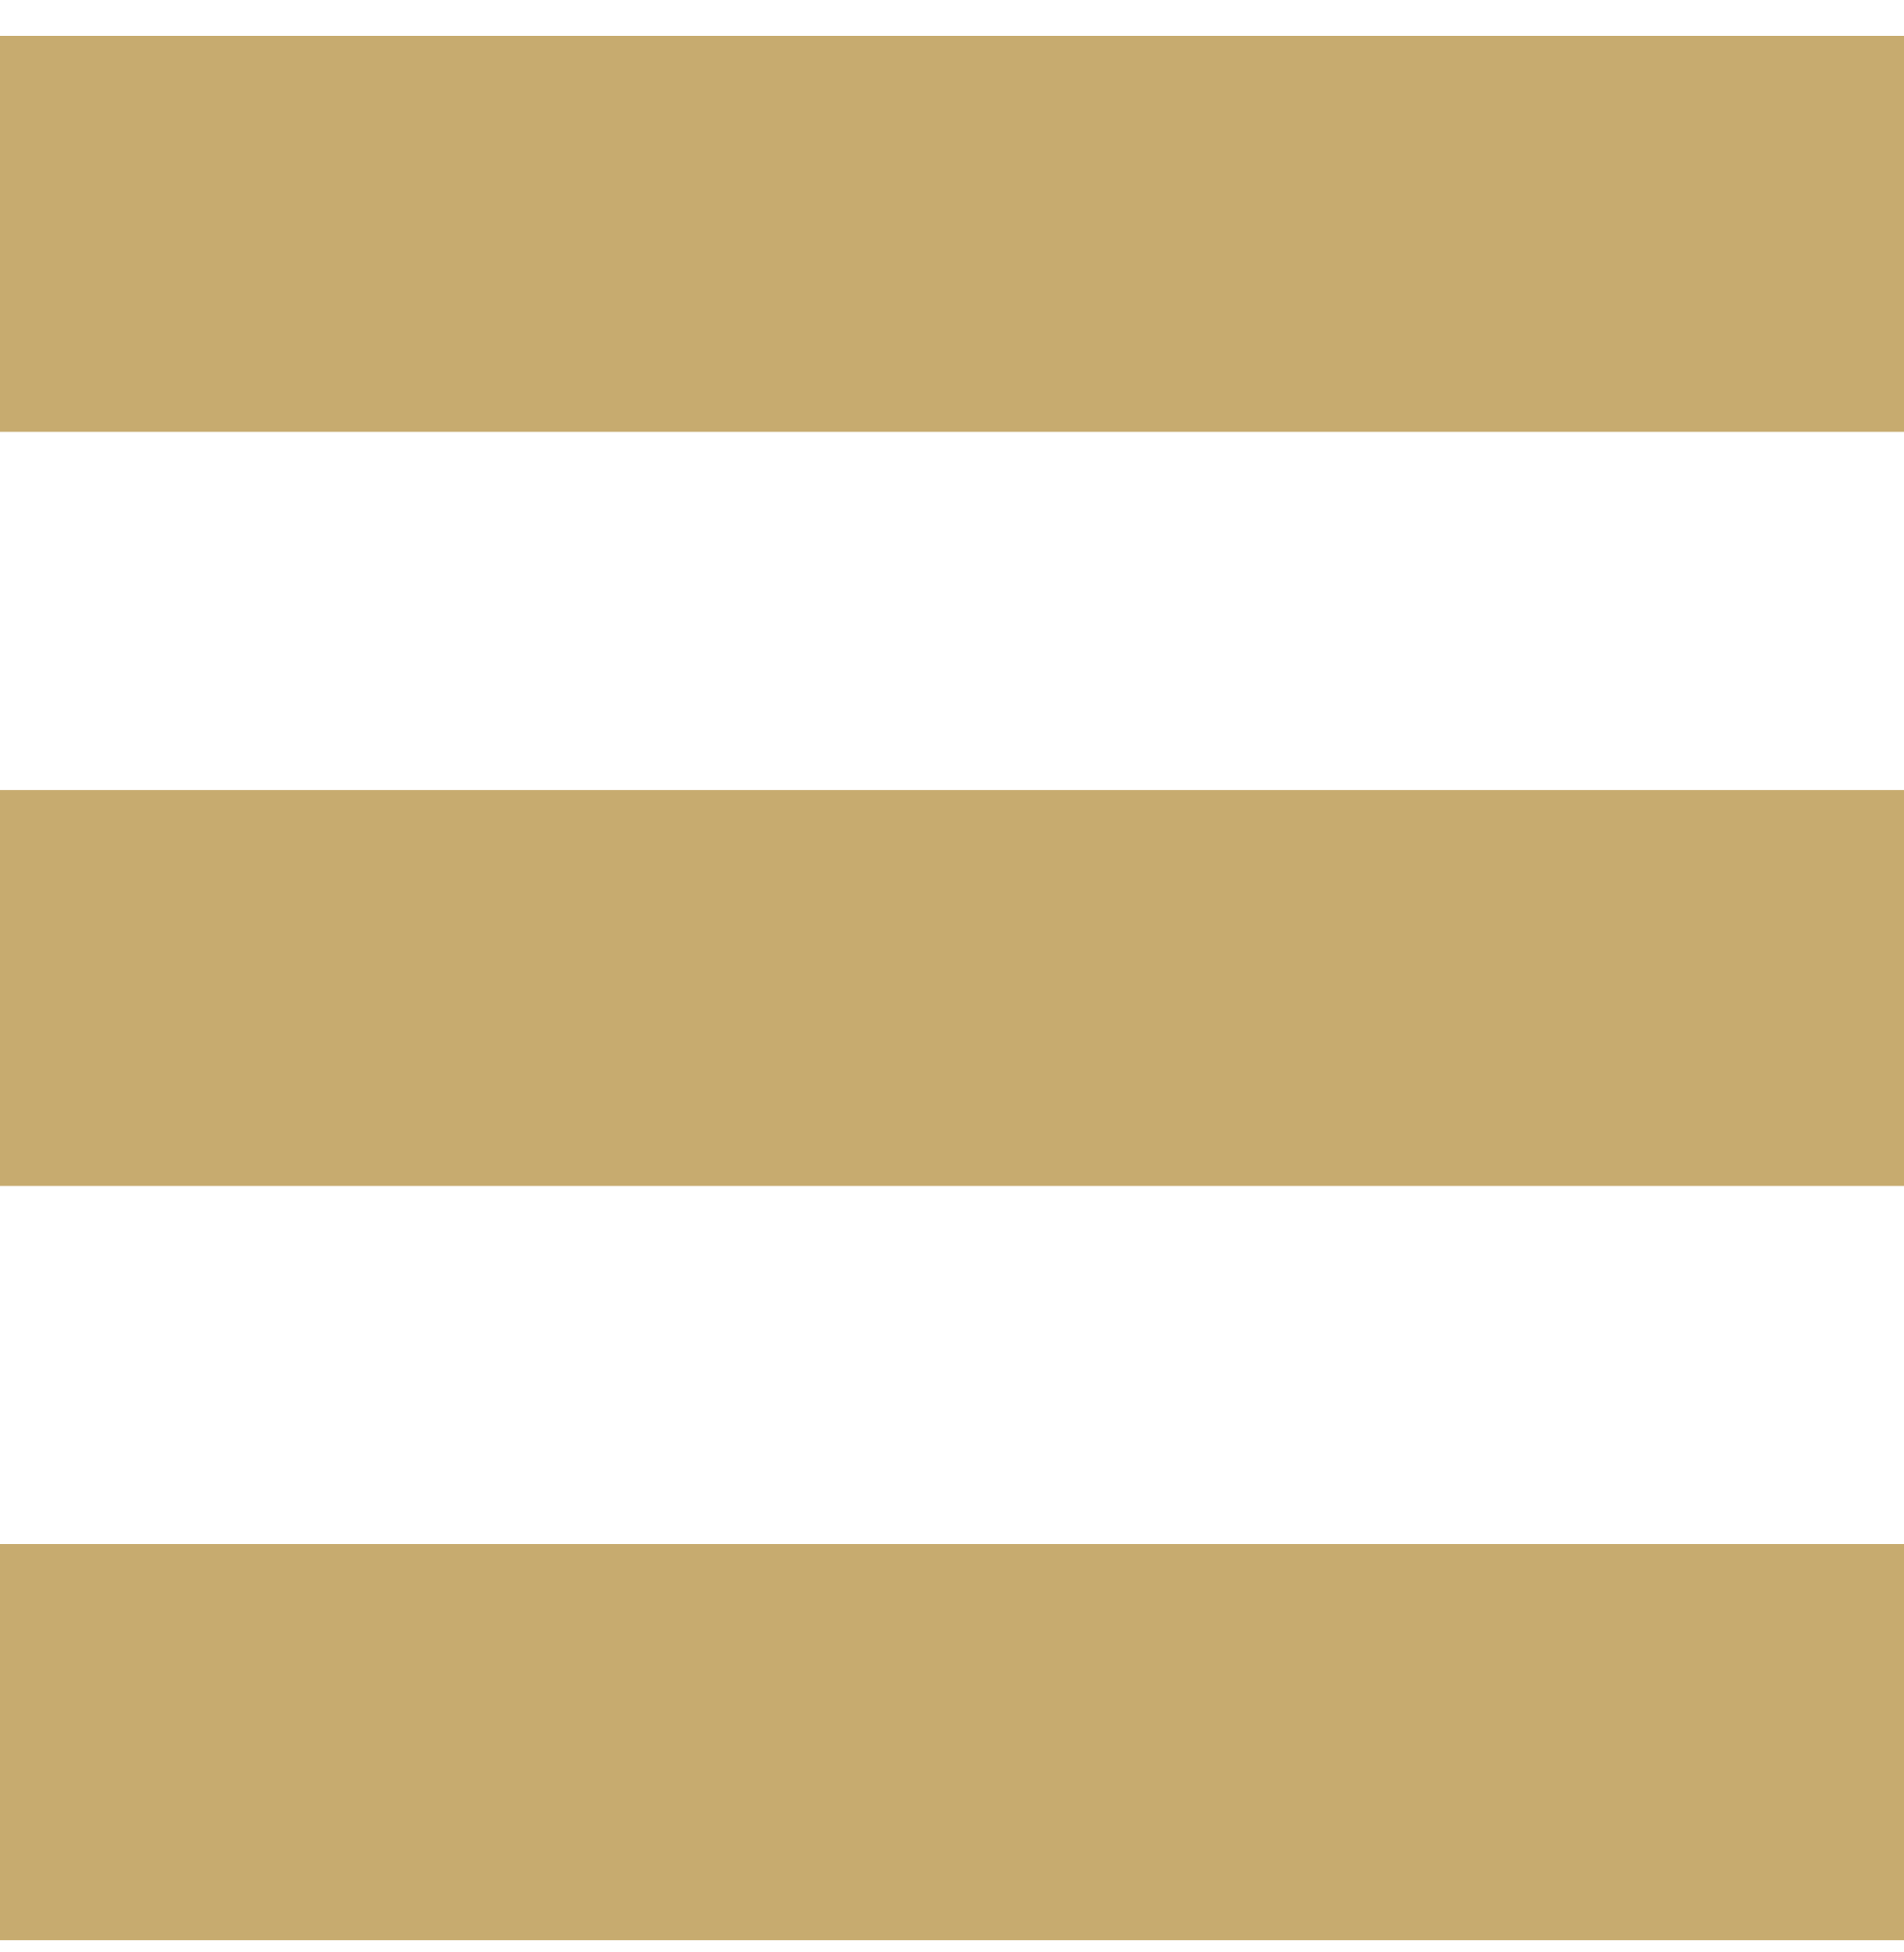 <?xml version="1.0" encoding="UTF-8"?> <svg xmlns="http://www.w3.org/2000/svg" width="40" height="41" viewBox="0 0 40 41" fill="none"><path d="M40 0.752H0V9.065H40V0.752Z" fill="#C7AB6F"></path><path d="M40 16.594H0V24.906H40V16.594Z" fill="#C7AB6F"></path><path d="M40 32.433H0V40.746H40V32.433Z" fill="#C7AB6F"></path></svg> 